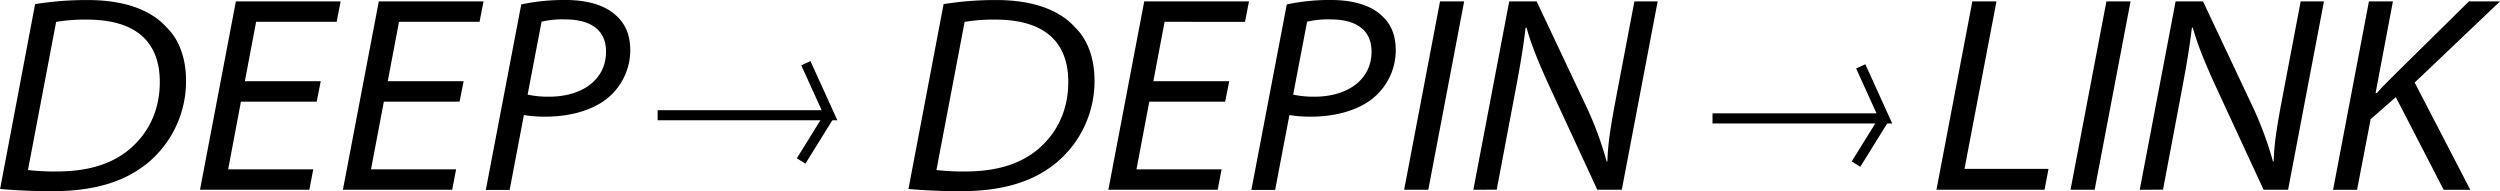 <svg id="图层_1" data-name="图层 1" xmlns="http://www.w3.org/2000/svg" viewBox="0 0 988.24 75.56"><defs><style>.cls-1{fill:none;stroke:#000;stroke-miterlimit:10;stroke-width:4px;}</style></defs><title>新增slogan</title><line class="cls-1" x1="316.68" y1="63.63" x2="327.9" y2="45.55"/><path d="M634.22,656a127.1,127.1,0,0,1,20.95-1.61c13.94,0,24.72,3.73,31,10.78,4.18,4,7.64,10.83,7.71,20.85a42,42,0,0,1-14.94,32.6c-9.46,7.79-21.6,11.33-38.13,11.33-7.26,0-14.94-.37-20.43-.88Zm-2.83,65.58a90.05,90.05,0,0,0,11.42.57c13.92,0,23.57-3.75,30.29-10.2,7.18-6.8,10.41-15.71,10.41-25.19,0-13.76-7.2-24.64-28.84-24.64a67.82,67.82,0,0,0-12.14.91Z" transform="translate(-620.34 -654.37)"/><path d="M745.53,694.56H715.58l-5.05,26.75h33.64l-1.55,8.07H699.4l14.18-74.46H755L753.41,663H721.58l-4.45,23.48h30Z" transform="translate(-620.34 -654.37)"/><path d="M802,694.56H772.08L767,721.31h33.64l-1.55,8.07H755.89l14.19-74.46h41.4L809.9,663H778.07l-4.45,23.48h30Z" transform="translate(-620.34 -654.37)"/><path d="M826.39,656.12A81,81,0,0,1,844,654.37c8,0,15.22,1.86,19.63,5.91,3.74,3.27,5.85,7.59,5.85,14a24.57,24.57,0,0,1-9.37,19.21c-6.13,4.78-15.07,7-24.22,7a53.33,53.33,0,0,1-8.46-.63l-5.63,29.58h-9.42Zm2.52,35.65a37.9,37.9,0,0,0,8.47.82c13,0,22.52-6.64,22.52-17.8,0-9.62-7.53-12.75-16.19-12.75a36.09,36.09,0,0,0-9.29.9Z" transform="translate(-620.34 -654.37)"/><path d="M993.34,656a127.1,127.1,0,0,1,20.95-1.61c13.94,0,24.72,3.73,31,10.78,4.18,4,7.63,10.83,7.71,20.85a42,42,0,0,1-15,32.6c-9.45,7.79-21.59,11.33-38.12,11.33-7.27,0-14.95-.37-20.43-.88Zm-2.83,65.58a89.9,89.9,0,0,0,11.41.57c13.93,0,23.58-3.75,30.3-10.2,7.17-6.8,10.41-15.71,10.41-25.19,0-13.76-7.2-24.64-28.85-24.64a67.78,67.78,0,0,0-12.13.91Z" transform="translate(-620.34 -654.37)"/><path d="M1104.65,694.56h-30l-5.06,26.75h33.64l-1.55,8.07h-43.21l14.18-74.46h41.41l-1.58,8.08H1080.7l-4.45,23.48h30Z" transform="translate(-620.34 -654.37)"/><path d="M1129,656.12a80.94,80.94,0,0,1,17.6-1.75c8,0,15.22,1.86,19.63,5.91,3.74,3.27,5.85,7.59,5.85,14a24.54,24.54,0,0,1-9.37,19.21c-6.13,4.78-15.06,7-24.21,7a53.24,53.24,0,0,1-8.46-.63l-5.64,29.58H1115Zm2.52,35.65a37.84,37.84,0,0,0,8.47.82c12.94,0,22.51-6.64,22.51-17.8,0-9.62-7.53-12.75-16.18-12.75a36,36,0,0,0-9.29.9Z" transform="translate(-620.34 -654.37)"/><path d="M1199.12,654.92l-14.18,74.46h-9.55l14.19-74.46Z" transform="translate(-620.34 -654.37)"/><path d="M1202.75,729.38l14.18-74.46h10.84L1248,697.74a138.85,138.85,0,0,1,7.49,20.58l.25-.16c.19-6.25.91-11.58,2.94-22.59l7.73-40.65h9.2l-14.18,74.46h-9.68l-20-43.21c-4.32-9.77-6.15-14.46-8-20.92l-.36.16c-.78,6.7-1.87,13.49-3.85,24l-7.55,39.93Z" transform="translate(-620.34 -654.37)"/><path d="M1400,654.92h9.54l-12.64,66.19h33.21l-1.58,8.27h-42.72Z" transform="translate(-620.34 -654.37)"/><path d="M1462.54,654.92l-14.19,74.46h-9.54L1453,654.92Z" transform="translate(-620.34 -654.37)"/><path d="M1466.17,729.38l14.18-74.46h10.84l20.19,42.82a140,140,0,0,1,7.49,20.58l.25-.16c.19-6.25.91-11.58,2.94-22.59l7.73-40.65h9.2l-14.18,74.46h-9.68l-20-43.21c-4.32-9.77-6.15-14.46-8-20.92l-.36.16c-.78,6.7-1.87,13.49-3.85,24l-7.55,39.93Z" transform="translate(-620.34 -654.37)"/><path d="M1556.77,654.92h9.48l-6.86,36.29.53-.08c2.56-3,5.27-5.42,7.6-7.85l28.78-28.36h12.28L1574.85,687l22,42.41h-10.53l-18.93-36.65-9.94,8.72-5.38,27.93h-9.48Z" transform="translate(-620.34 -654.37)"/><polyline class="cls-1" points="318.55 24.98 327.9 45.55 259.96 45.55"/><polyline class="cls-1" points="735.54 26.23 744.88 46.8 676.95 46.8"/><line class="cls-1" x1="733.67" y1="64.87" x2="744.89" y2="46.8"/></svg>